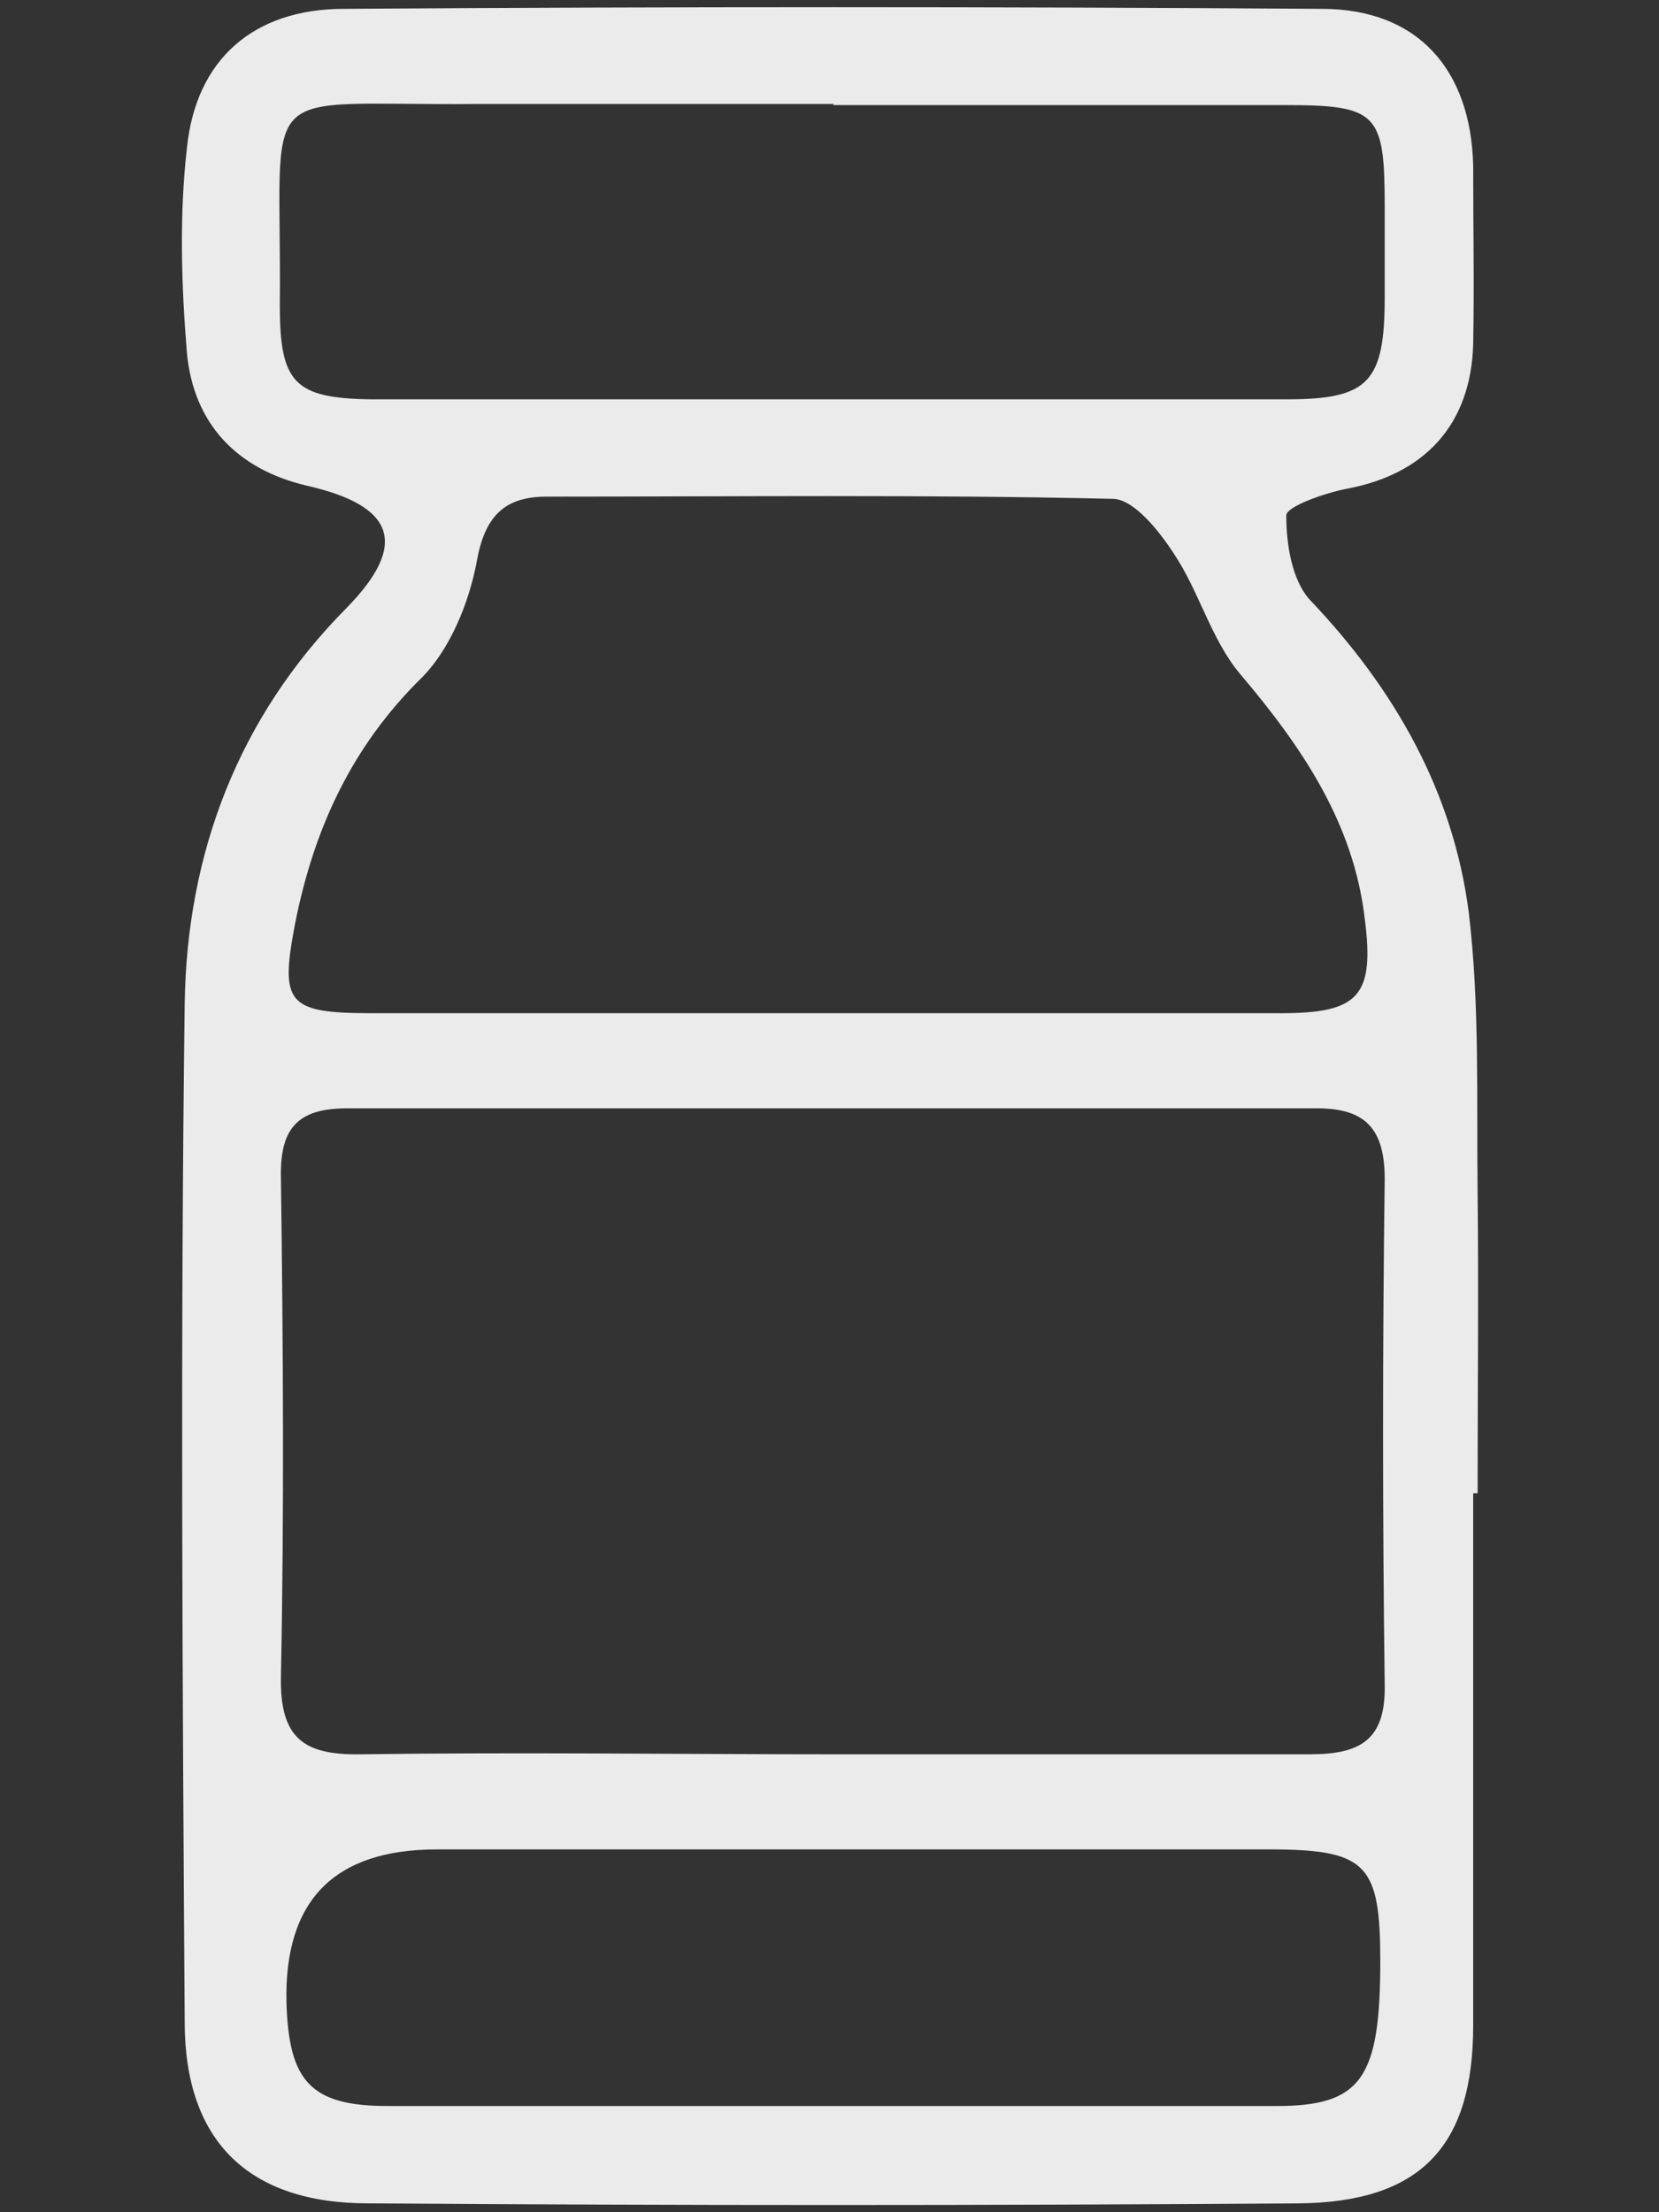 <?xml version="1.0" encoding="UTF-8"?>
<svg id="Capa_1" xmlns="http://www.w3.org/2000/svg" version="1.1" viewBox="0 0 150 200">
  <rect x="0" y="0" width="150" height="200" fill="#333333" stroke="none"/>
  <!-- Generator: Adobe Illustrator 29.0.1, SVG Export Plug-In . SVG Version: 2.1.0 Build 192)  -->
  <defs>
    <style>
      .st0 {
        fill: #ebebeb;
      }
    </style>
  </defs>
  <path class="st0" d="M133.2,134.9c0,16.1,0,32.1,0,48.2,0,11-4.8,16-15.8,16.1-28,.2-56.1.2-84.1,0-10.8,0-16.6-5.6-16.6-16.4-.2-30.7-.4-61.4,0-92.1.2-13.5,4.8-25.8,14.6-35.7,5.7-5.8,4.4-9.3-3.6-11.1-6.3-1.5-10.2-5.6-10.8-12-.5-6.1-.7-12.4,0-18.5C17.7,5.4,22.9.8,31.1.8c29.5-.2,58.9-.2,88.4,0,8.7,0,13.5,5.5,13.7,14.2,0,5.4.1,10.7,0,16.1-.2,7.3-4.4,11.8-11.5,13.1-2,.4-5.4,1.6-5.4,2.4,0,2.6.5,5.9,2.2,7.7,7.6,8,12.9,17.3,14.3,28.2,1,8.3.7,16.9.8,25.3.1,9.1,0,18.1,0,27.2-.1,0-.2,0-.4,0ZM75.2,158.6c14.4,0,28.8,0,43.2,0,4.5,0,6.9-1.2,6.8-6.3-.2-15.2-.2-30.5,0-45.7,0-4.5-1.7-6.4-6.1-6.4-29.2,0-58.4,0-87.7,0-4.5,0-6.1,1.8-6,6.3.2,15,.3,30,0,45.1-.1,5.6,2.1,7.1,7.3,7,14.2-.2,28.4,0,42.6,0ZM74.4,91.6c13.8,0,27.6,0,41.4,0,7,0,8.5-1.5,7.6-8.5-1-8.7-5.7-15.6-11.3-22.2-2.6-3.1-3.7-7.5-6-10.9-1.3-2-3.6-4.9-5.5-4.9-17.1-.4-34.2-.2-51.2-.2-3.9,0-5.6,1.9-6.3,5.9-.7,3.7-2.4,7.9-5,10.5-6.3,6.2-9.7,13.6-11.4,22.1-1.4,7.3-.8,8.2,6.9,8.2,13.6,0,27.2,0,40.7,0ZM75.4,9.4c-10.7,0-21.4,0-32.2,0-20.6.2-17.7-2.6-17.9,18.2,0,7,1.3,8.4,8.2,8.5,27.6,0,55.2,0,82.9,0,7.4,0,8.8-1.6,8.8-9.3,0-2.7,0-5.4,0-8,0-8.6-.6-9.3-9.1-9.3-13.6,0-27.2,0-40.8,0ZM74.7,167.2c-11.7,0-23.5,0-35.2,0q-13.9,0-13.6,13.8c.2,7.2,2.2,9.4,9.2,9.4,26.8,0,53.5,0,80.3,0,7.7,0,9.4-2.5,9.4-13.1,0-8.6-1.2-10-9.3-10.1-13.6,0-27.2,0-40.7,0Z"/>
</svg>